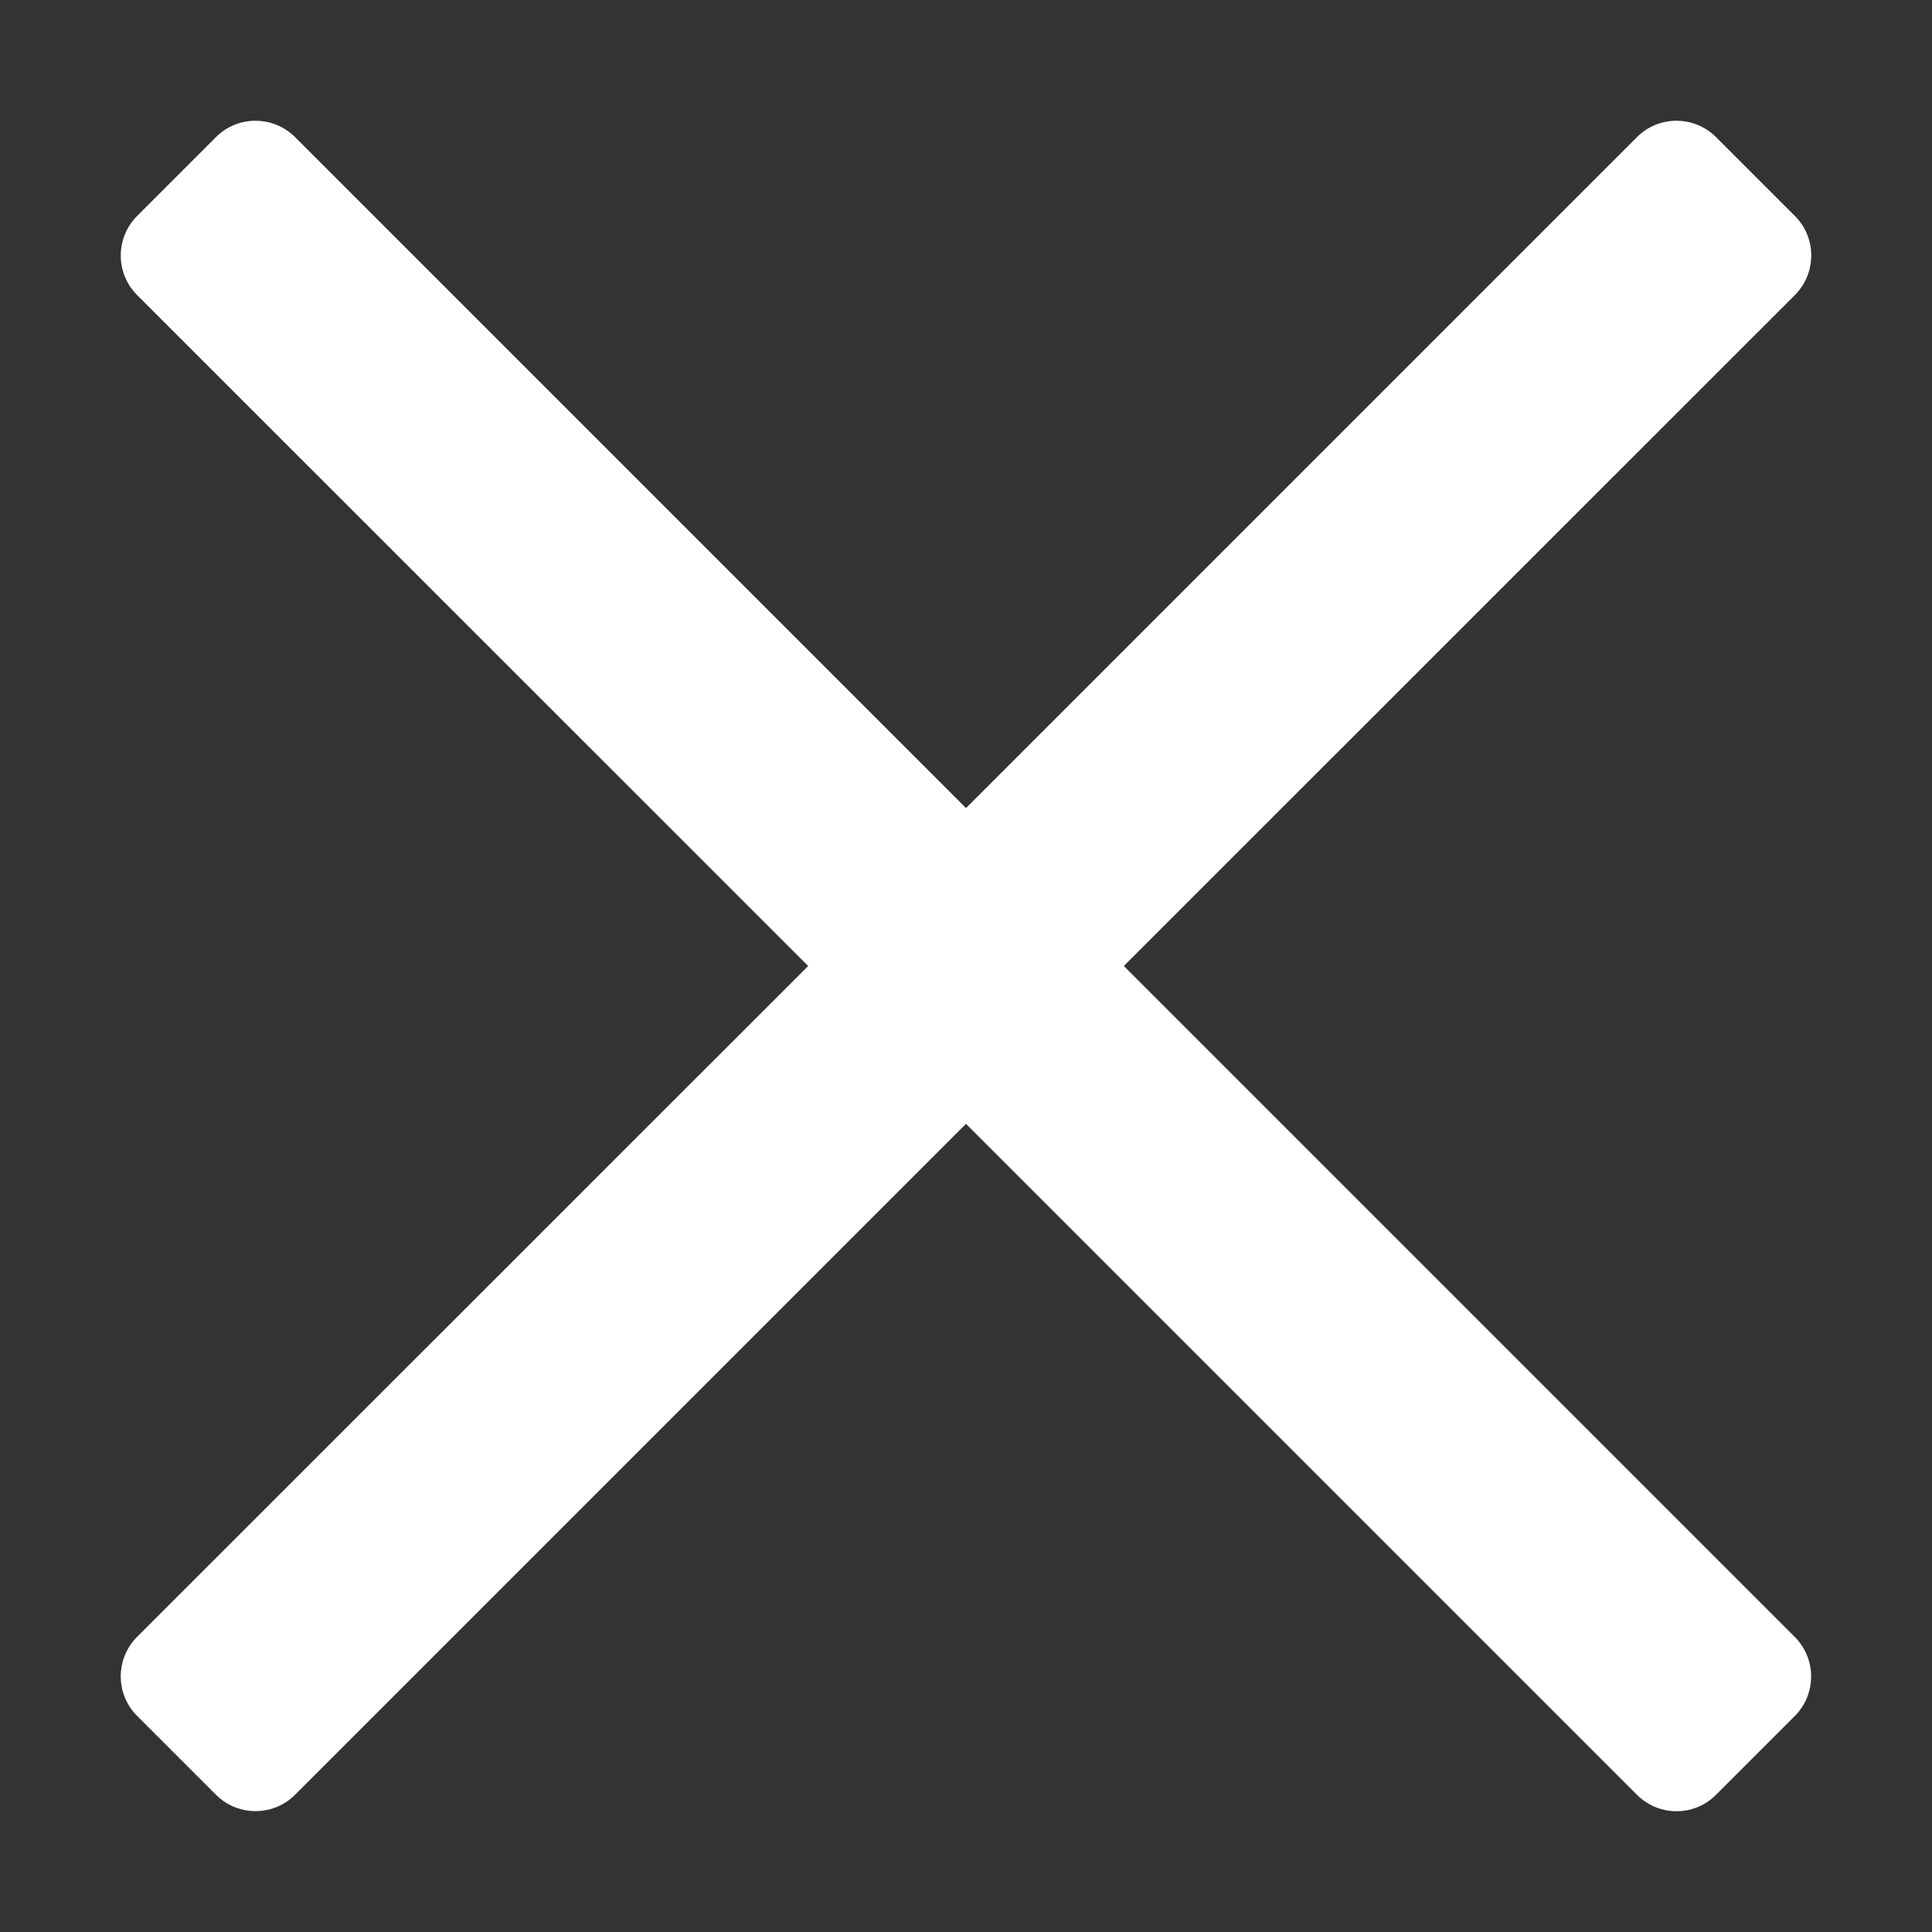 <?xml version="1.0" standalone="no"?><!DOCTYPE svg PUBLIC "-//W3C//DTD SVG 1.1//EN" "http://www.w3.org/Graphics/SVG/1.1/DTD/svg11.dtd"><svg t="1724135028065" class="icon" viewBox="0 0 1024 1024" version="1.1" xmlns="http://www.w3.org/2000/svg" p-id="4127" xmlns:xlink="http://www.w3.org/1999/xlink" width="200" height="200"><rect x="0" y="0" width="1024" height="1024" fill="#333333" stroke="none"/><path d="M867.648 951.296 512 595.648l-355.648 355.648c-11.52 11.52-30.272 11.52-41.856 0L72.64 909.44c-11.52-11.52-11.52-30.272 0-41.856L428.352 512 72.64 156.352c-11.52-11.52-11.52-30.272 0-41.856l41.856-41.856c11.52-11.52 30.272-11.52 41.856 0L512 428.288l355.648-355.648c11.52-11.52 30.272-11.52 41.856 0l41.856 41.856c11.52 11.52 11.52 30.272 0 41.856L595.648 512l355.648 355.648c11.52 11.52 11.52 30.272 0 41.856l-41.856 41.856C897.984 962.88 879.168 962.88 867.648 951.296L867.648 951.296z" p-id="4128" fill="#FFFFFF"></path></svg>